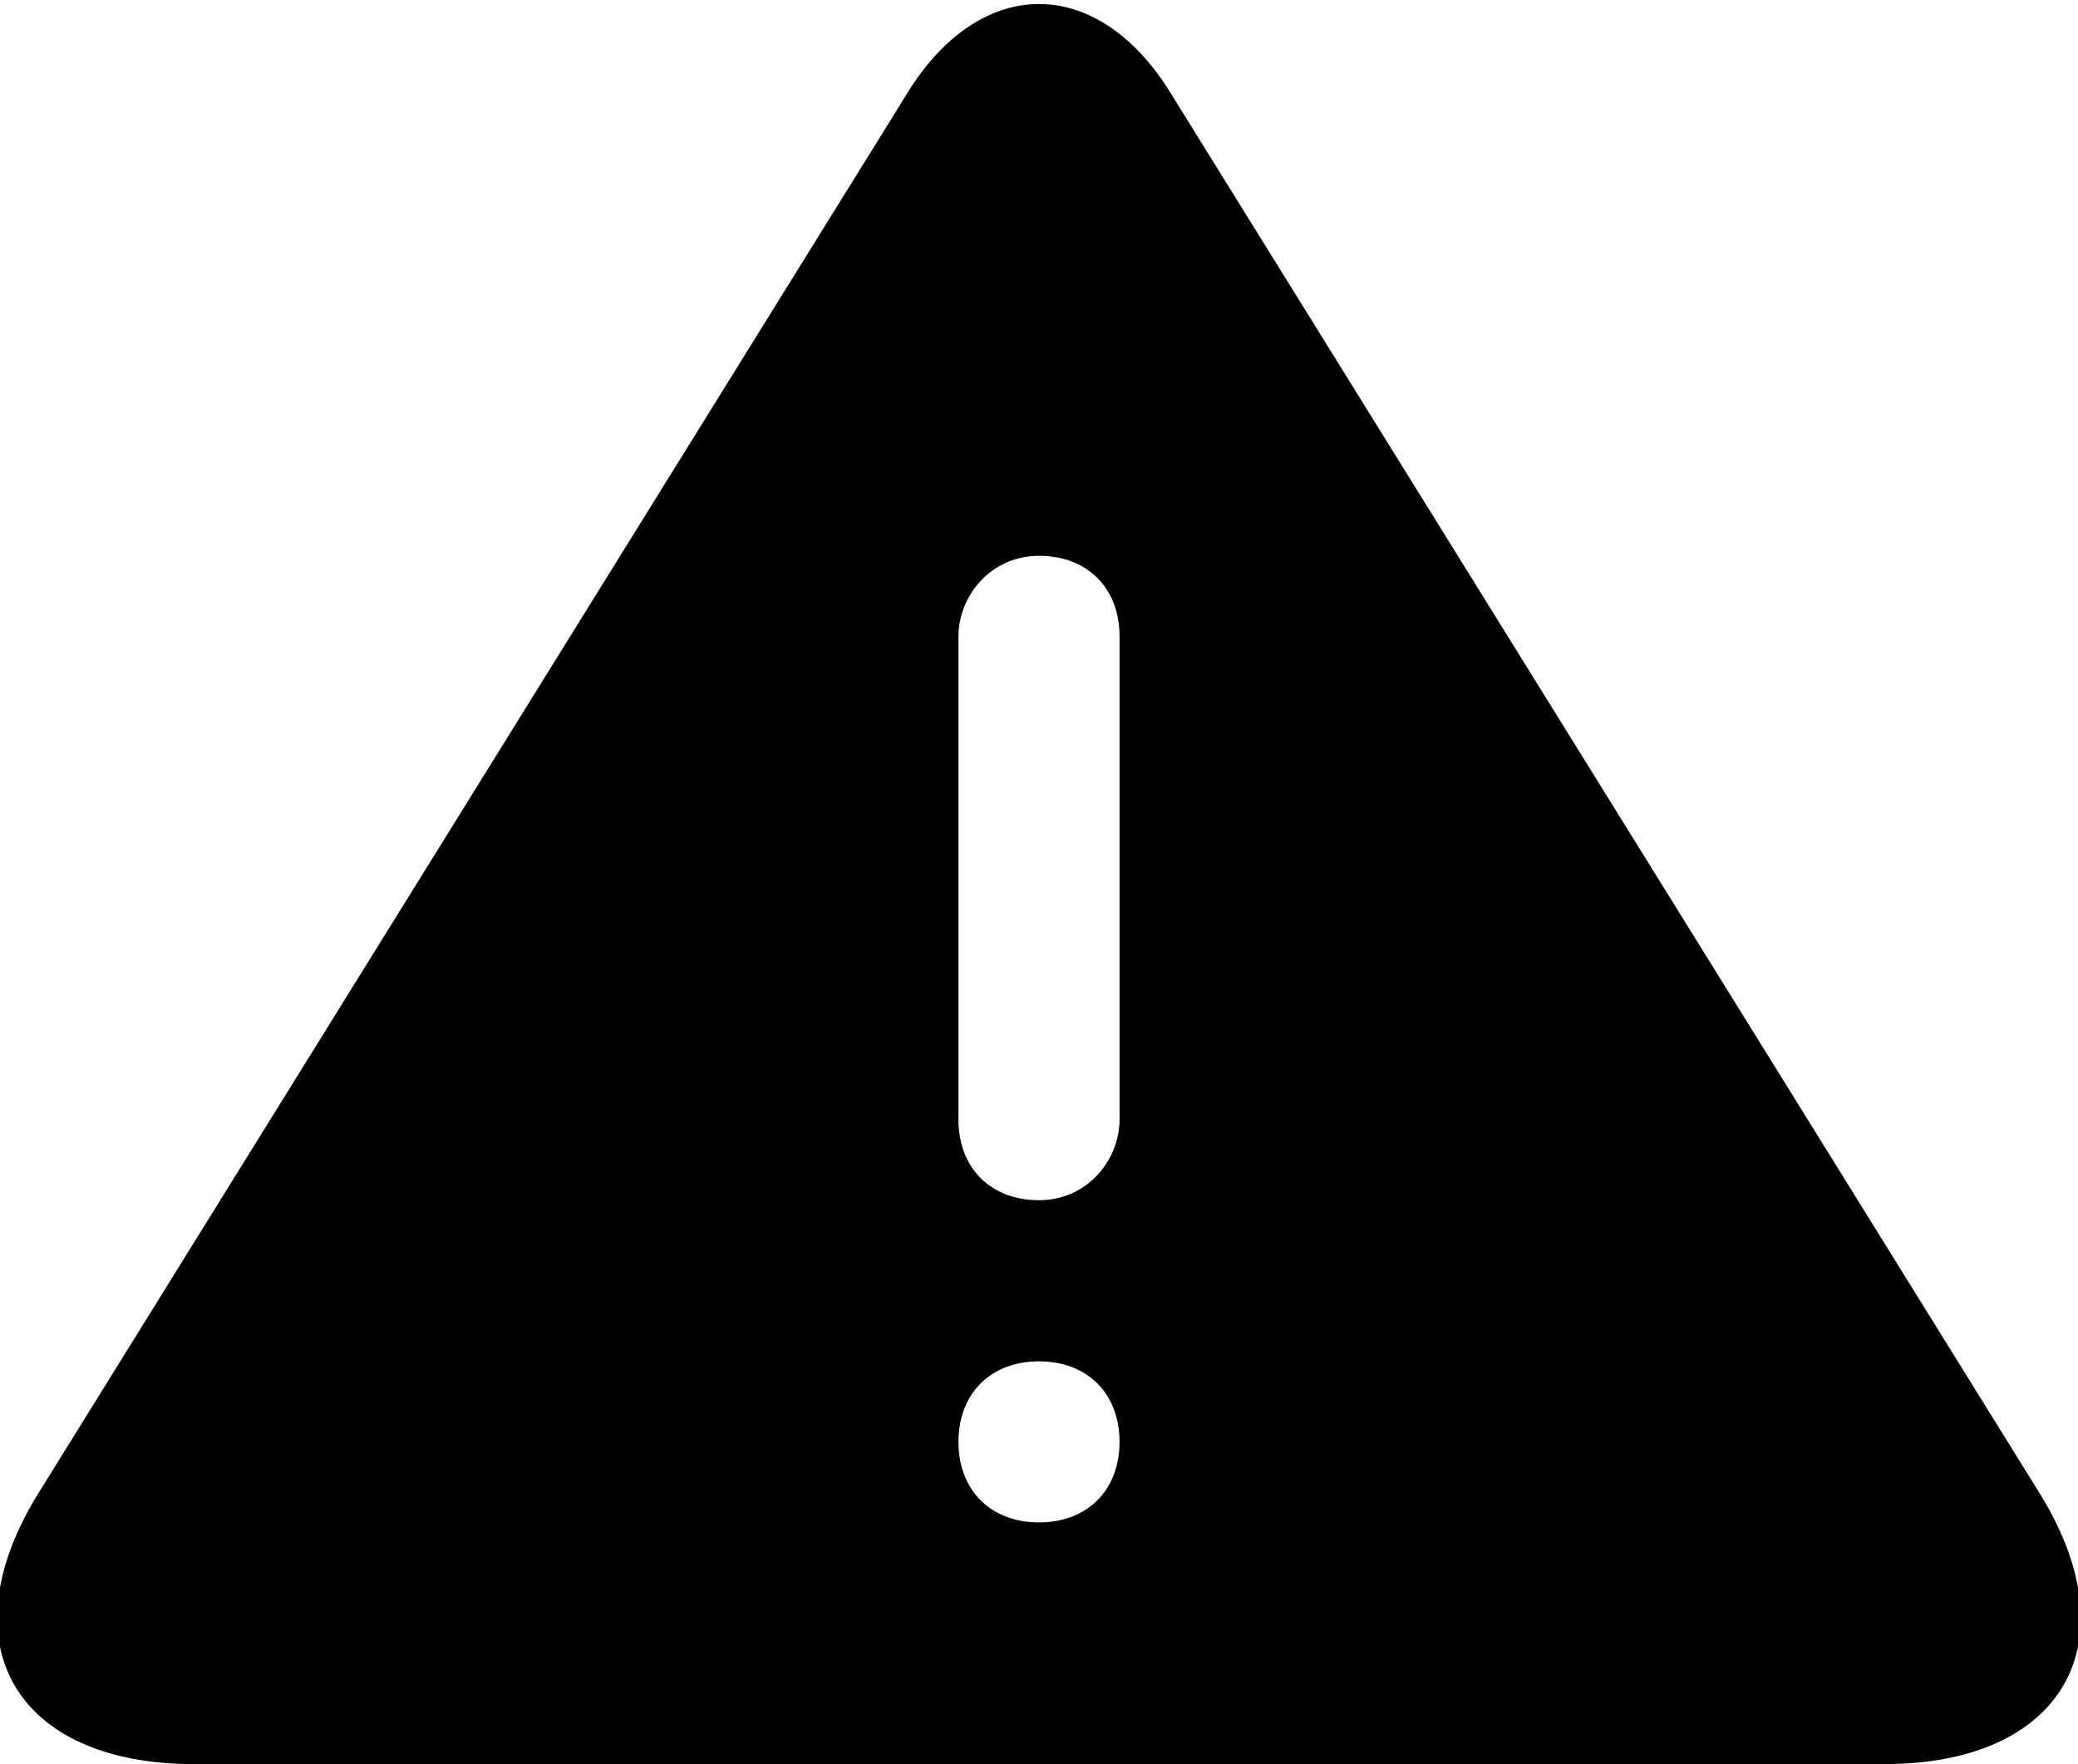 <?xml version="1.0" encoding="utf-8"?>
<!-- Generator: Adobe Illustrator 24.1.3, SVG Export Plug-In . SVG Version: 6.00 Build 0)  -->
<svg version="1.1" id="Calque_1" xmlns:sketch="http://www.bohemiancoding.com/sketch/ns"
	 xmlns="http://www.w3.org/2000/svg" xmlns:xlink="http://www.w3.org/1999/xlink" x="0px" y="0px" viewBox="0 0 25.8 21.9"
	 style="enable-background:new 0 0 25.8 21.9;" xml:space="preserve">
<style type="text/css">
	.st0{fill-rule:evenodd;clip-rule:evenodd;}
</style>
<g id="Icons_new_Arranged_Names">
	<g id="_x31_01_Warning">
		<path id="Triangle_29" class="st0" d="M11.3,1.1c0.9-1.4,2.3-1.4,3.2,0l10.8,17.4c1.2,1.9,0.3,3.4-1.9,3.4H2.4
			c-2.2,0-3.1-1.5-1.9-3.4L11.3,1.1z M12.9,14.9c0.6,0,1-0.5,1-1v-6c0-0.6-0.4-1-1-1c-0.6,0-1,0.5-1,1v6
			C11.9,14.5,12.3,14.9,12.9,14.9z M12.9,18.9c0.6,0,1-0.4,1-1s-0.4-1-1-1c-0.6,0-1,0.4-1,1S12.3,18.9,12.9,18.9z"/>
	</g>
</g>
</svg>
